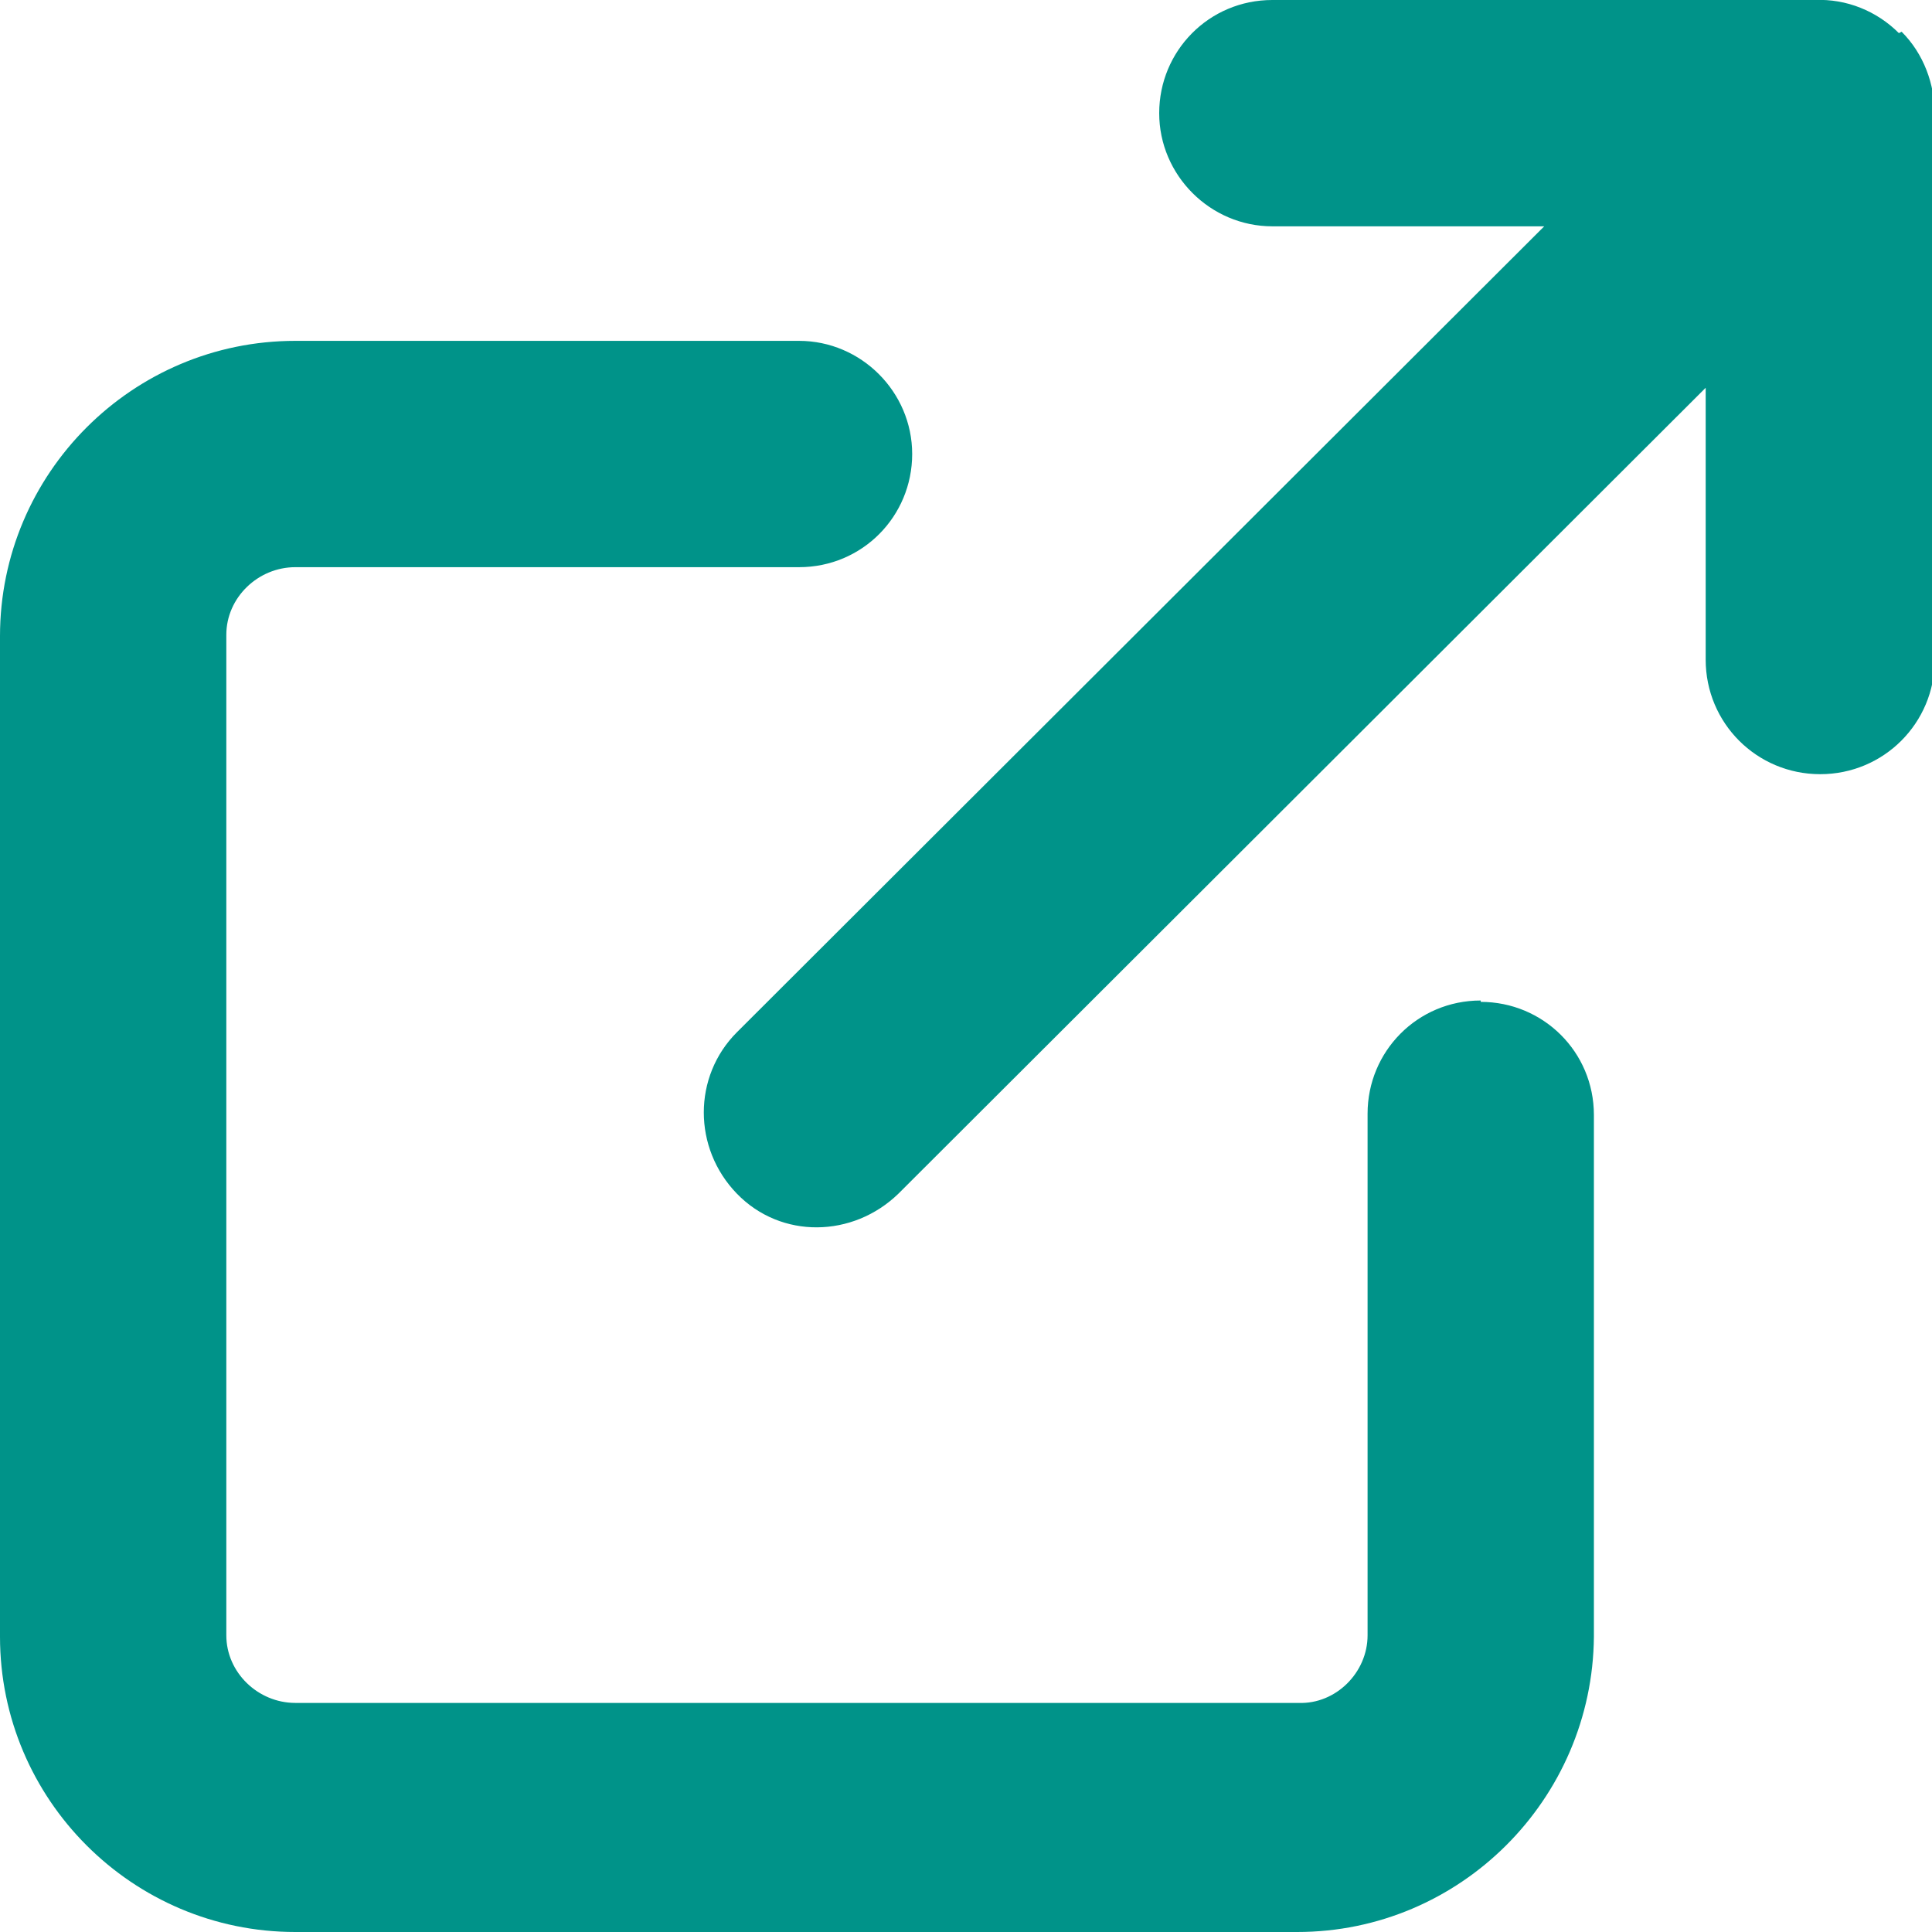 <?xml version="1.0" encoding="UTF-8"?><svg id="_レイヤー_1" xmlns="http://www.w3.org/2000/svg" xmlns:xlink="http://www.w3.org/1999/xlink" viewBox="0 0 14 14"><defs><clipPath id="clippath"><rect width="14" height="14" fill="none" stroke-width="0"/></clipPath></defs><g clip-path="url(#clippath)"><g id="_グループ_18059"><path id="_パス_128127" d="m10.73,7.25c-.46,0-.82.37-.82.82,0,0,0,0,0,0v3.78c0,.27-.23.5-.5.49H2.14c-.27,0-.5-.22-.5-.49v-7.25c0-.27.23-.49.5-.49h3.65c.46,0,.82-.37.82-.82s-.37-.82-.82-.82h-3.65c-1.18,0-2.14.96-2.14,2.14v7.25c0,1.18.96,2.14,2.14,2.14h7.26c1.18,0,2.14-.96,2.15-2.14v-3.78c0-.46-.37-.82-.82-.82,0,0,0,0,0,0" fill="#009389" stroke-width="0"/><path id="_パス_128128" d="m13.76.24c-.16-.16-.38-.25-.61-.24h-3.93c-.46,0-.82.37-.82.82s.37.82.82.82h1.97l-5.85,5.84c-.32.32-.32.84,0,1.17s.84.32,1.17,0l5.85-5.84v1.97c0,.46.37.83.83.83s.83-.37.83-.83V.83c0-.22-.08-.44-.24-.6" fill="#009389" stroke-width="0"/></g></g></svg>